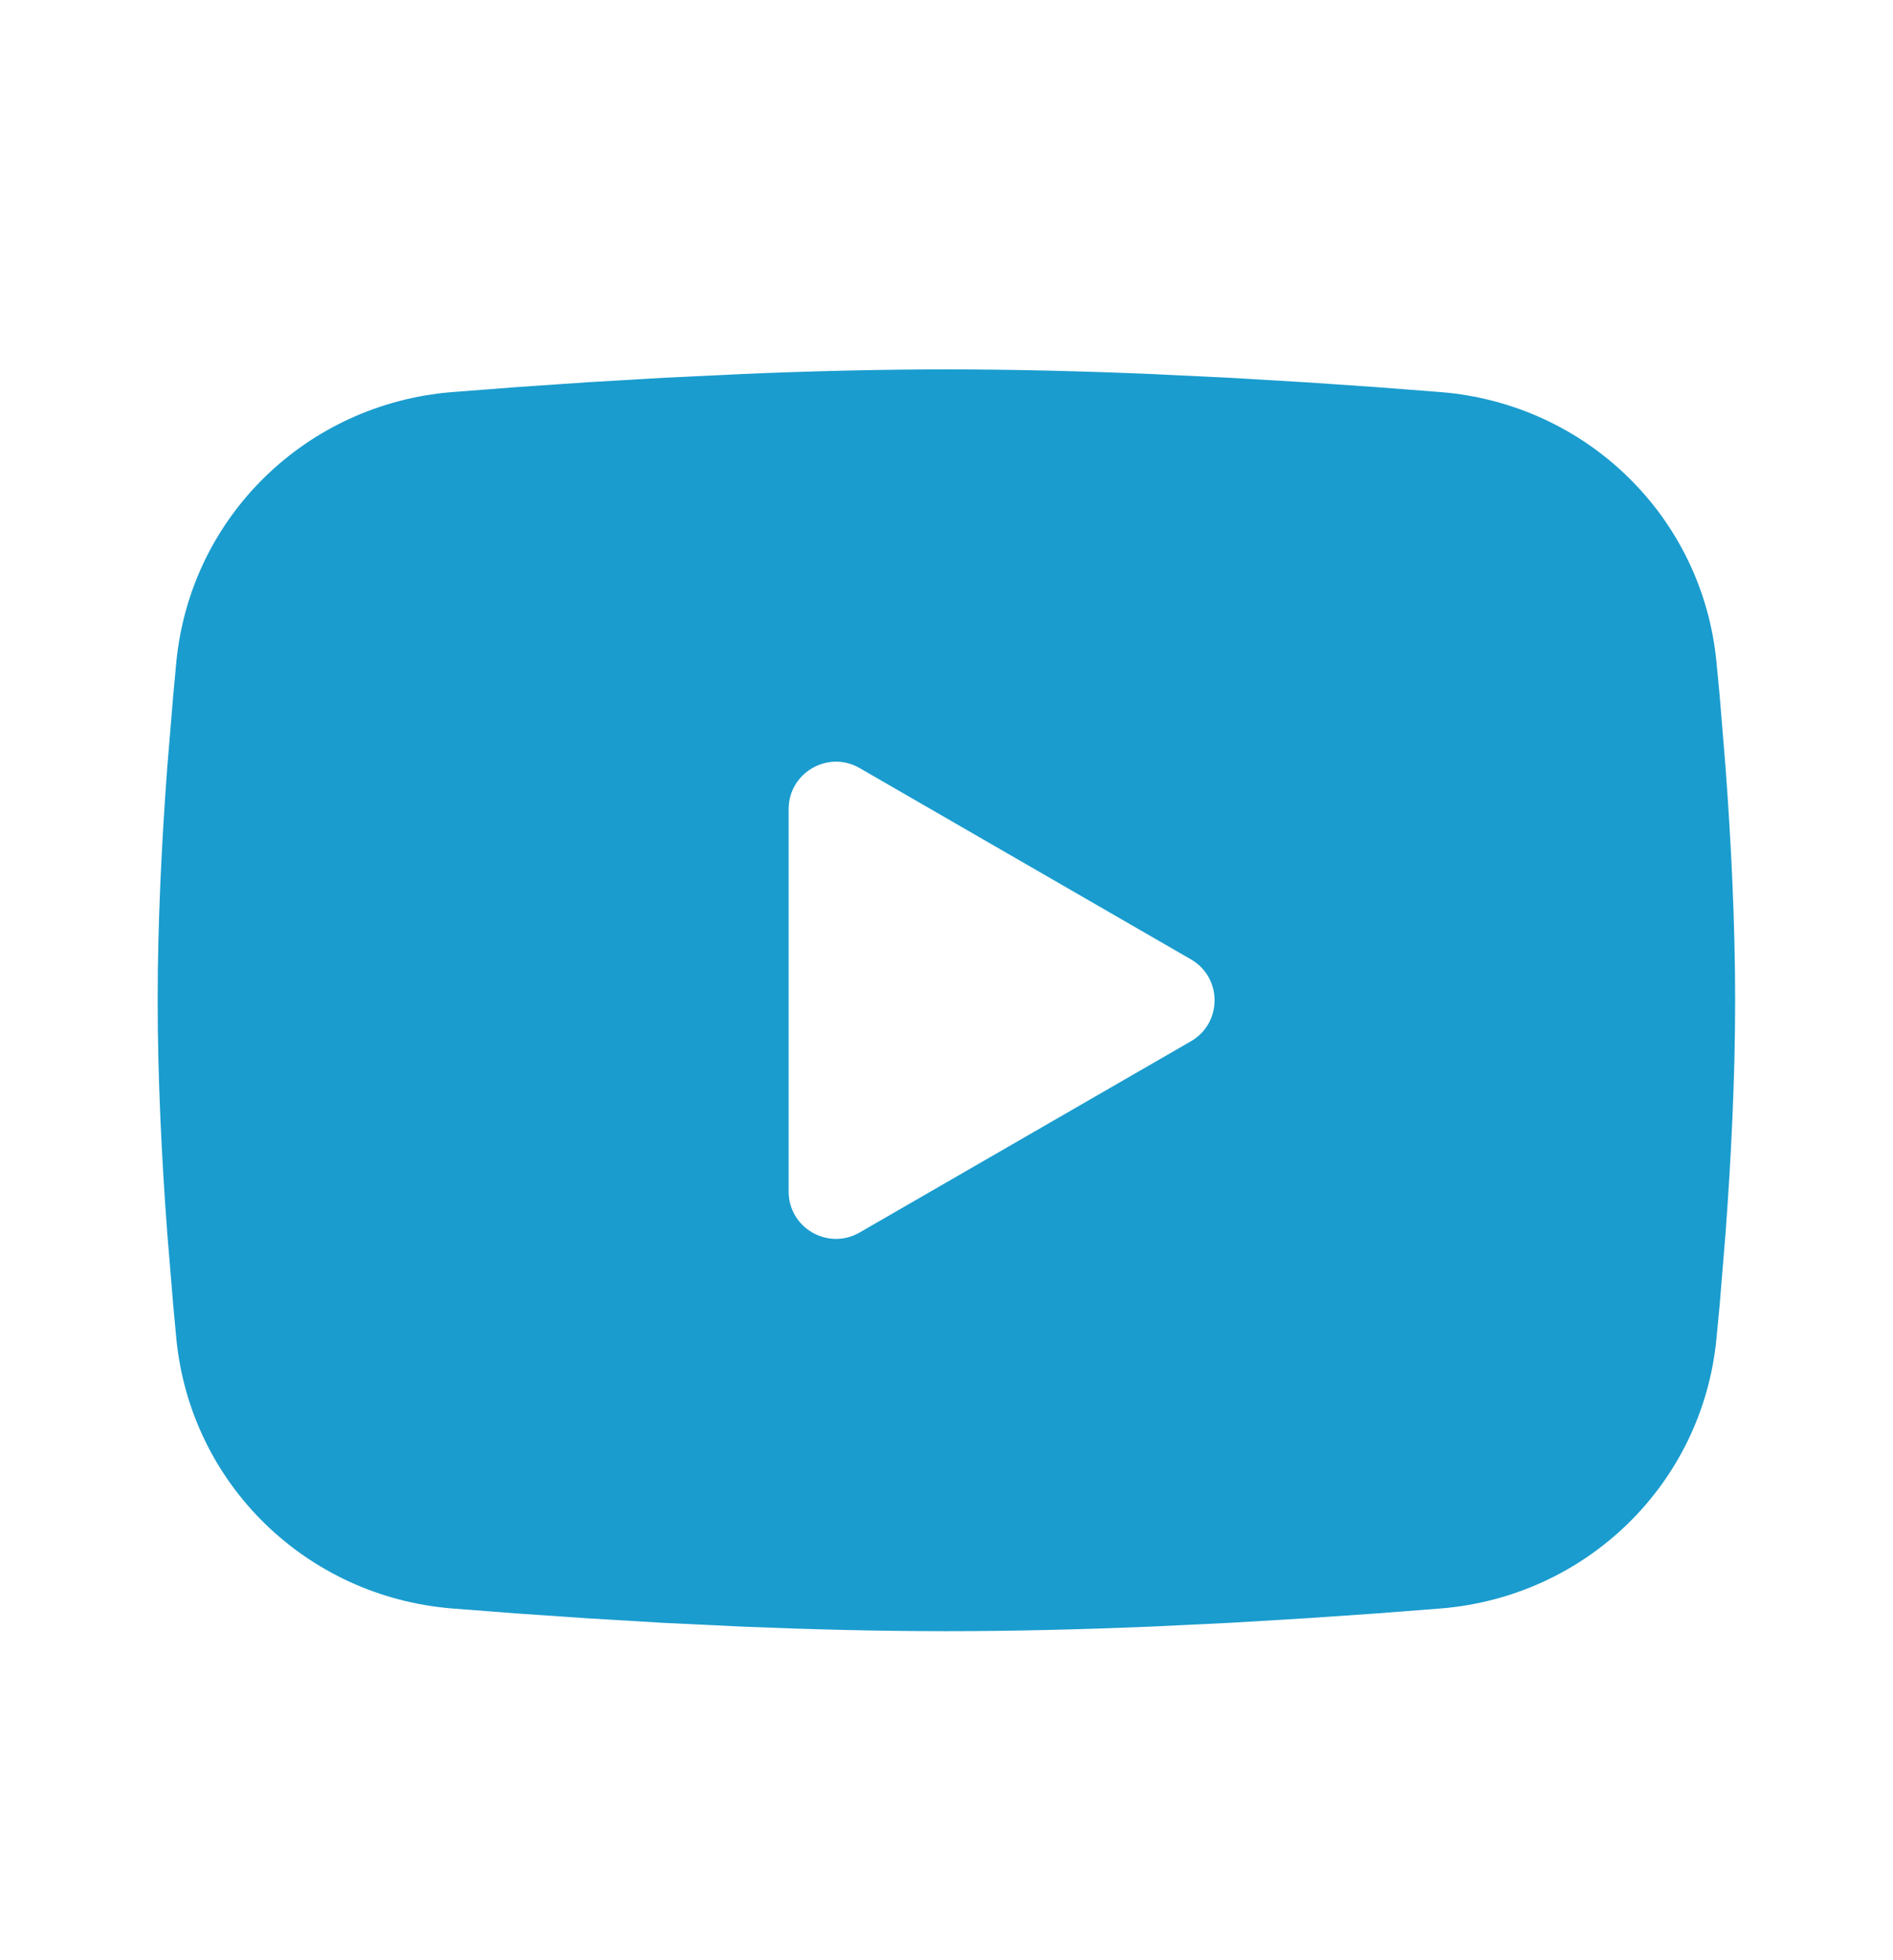 <?xml version="1.0" encoding="UTF-8"?> <svg xmlns="http://www.w3.org/2000/svg" width="28" height="29" viewBox="0 0 28 29" fill="none"><path fill-rule="evenodd" clip-rule="evenodd" d="M13.999 5.465C14.997 5.465 16.019 5.491 17.011 5.533L18.183 5.589L19.304 5.655L20.354 5.727L21.312 5.801C23.456 5.975 25.18 7.635 25.389 9.795L25.436 10.29L25.523 11.352C25.605 12.452 25.665 13.652 25.665 14.799C25.665 15.945 25.605 17.145 25.523 18.245L25.436 19.307C25.42 19.477 25.405 19.642 25.389 19.802C25.18 21.963 23.456 23.622 21.312 23.796L20.354 23.87L19.304 23.942L18.183 24.009L17.011 24.065C16.019 24.106 14.997 24.132 13.999 24.132C13.001 24.132 11.979 24.106 10.987 24.065L9.815 24.009L8.693 23.942L7.643 23.87L6.685 23.796C4.541 23.622 2.818 21.963 2.608 19.802L2.562 19.307L2.474 18.245C2.392 17.145 2.332 15.945 2.332 14.799C2.332 13.652 2.392 12.452 2.474 11.352L2.562 10.29C2.577 10.121 2.593 9.955 2.608 9.795C2.818 7.635 4.541 5.975 6.685 5.801L7.643 5.727L8.693 5.655L9.815 5.589L10.987 5.533C11.979 5.491 13.001 5.465 13.999 5.465ZM11.665 11.97V17.628C11.665 18.167 12.249 18.503 12.715 18.234L17.615 15.405C18.082 15.136 18.082 14.462 17.615 14.193L12.715 11.363C12.249 11.094 11.665 11.431 11.665 11.97Z" fill="#1A9CCE"></path></svg> 